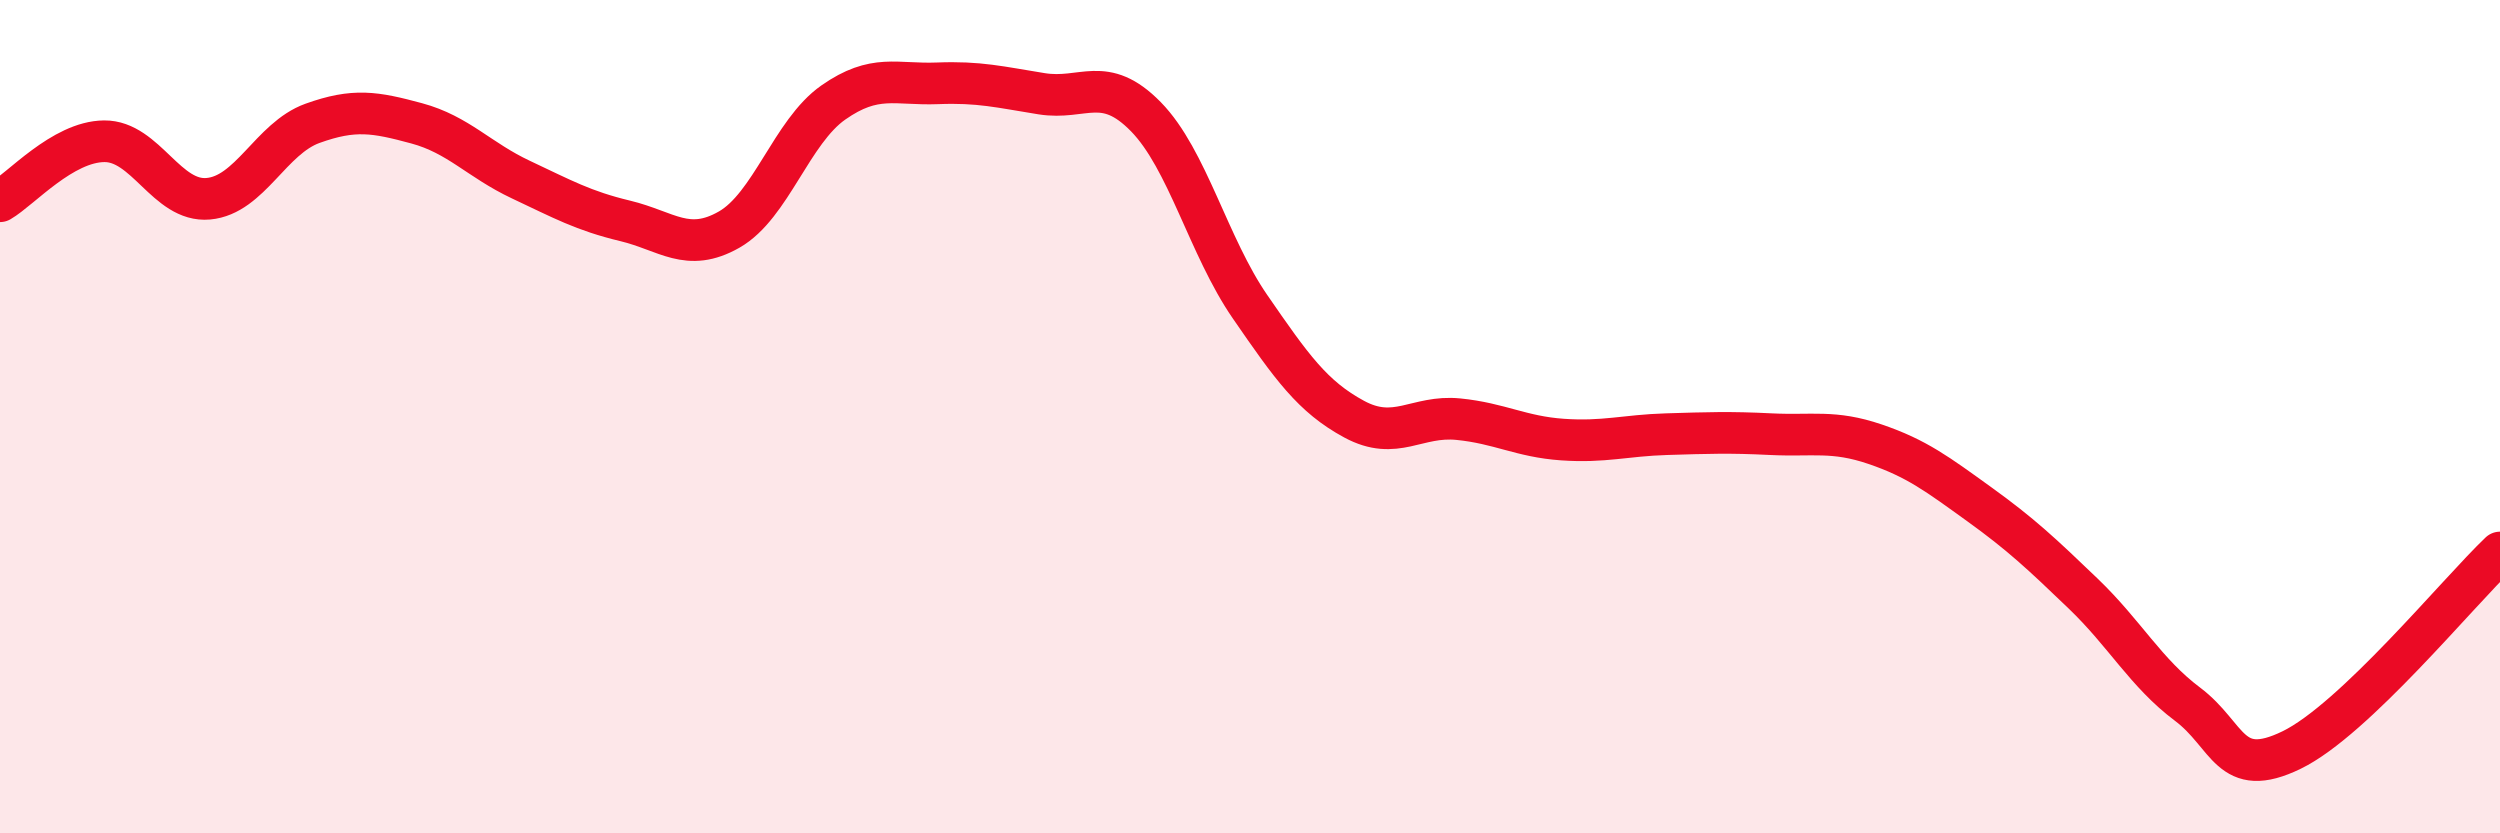 
    <svg width="60" height="20" viewBox="0 0 60 20" xmlns="http://www.w3.org/2000/svg">
      <path
        d="M 0,4.83 C 0.5,4.54 1.5,3.4 2.5,3.39 C 3.5,3.38 4,4.86 5,4.77 C 6,4.68 6.5,3.32 7.5,2.96 C 8.5,2.6 9,2.69 10,2.96 C 11,3.23 11.5,3.84 12.5,4.31 C 13.5,4.78 14,5.06 15,5.3 C 16,5.54 16.5,6.08 17.5,5.51 C 18.5,4.94 19,3.16 20,2.46 C 21,1.76 21.5,2.04 22.5,2 C 23.5,1.96 24,2.09 25,2.25 C 26,2.41 26.5,1.78 27.5,2.8 C 28.5,3.82 29,5.91 30,7.36 C 31,8.81 31.5,9.52 32.5,10.06 C 33.5,10.6 34,9.96 35,10.06 C 36,10.16 36.5,10.48 37.5,10.55 C 38.5,10.62 39,10.45 40,10.42 C 41,10.39 41.5,10.37 42.5,10.42 C 43.5,10.47 44,10.32 45,10.66 C 46,11 46.5,11.38 47.5,12.1 C 48.5,12.82 49,13.29 50,14.25 C 51,15.21 51.5,16.15 52.5,16.9 C 53.5,17.65 53.5,18.73 55,18 C 56.5,17.27 59,14.21 60,13.26L60 20L0 20Z"
        fill="#EB0A25"
        opacity="0.1"
        stroke-linecap="round"
        stroke-linejoin="round"
      />
      <path
        d="M 0,4.83 C 0.5,4.54 1.5,3.4 2.5,3.39 C 3.5,3.38 4,4.86 5,4.77 C 6,4.68 6.5,3.32 7.5,2.96 C 8.5,2.6 9,2.69 10,2.96 C 11,3.23 11.5,3.84 12.5,4.31 C 13.5,4.78 14,5.06 15,5.3 C 16,5.54 16.5,6.08 17.5,5.51 C 18.5,4.94 19,3.16 20,2.46 C 21,1.76 21.5,2.04 22.5,2 C 23.5,1.96 24,2.09 25,2.25 C 26,2.41 26.5,1.78 27.5,2.8 C 28.5,3.82 29,5.91 30,7.36 C 31,8.81 31.5,9.52 32.5,10.06 C 33.5,10.6 34,9.96 35,10.06 C 36,10.16 36.5,10.48 37.5,10.55 C 38.5,10.62 39,10.45 40,10.42 C 41,10.39 41.5,10.37 42.5,10.42 C 43.5,10.47 44,10.32 45,10.66 C 46,11 46.5,11.38 47.5,12.1 C 48.5,12.82 49,13.29 50,14.25 C 51,15.21 51.5,16.15 52.5,16.9 C 53.5,17.65 53.5,18.73 55,18 C 56.5,17.27 59,14.21 60,13.26"
        stroke="#EB0A25"
        stroke-width="1"
        fill="none"
        stroke-linecap="round"
        stroke-linejoin="round"
      />
    </svg>
  